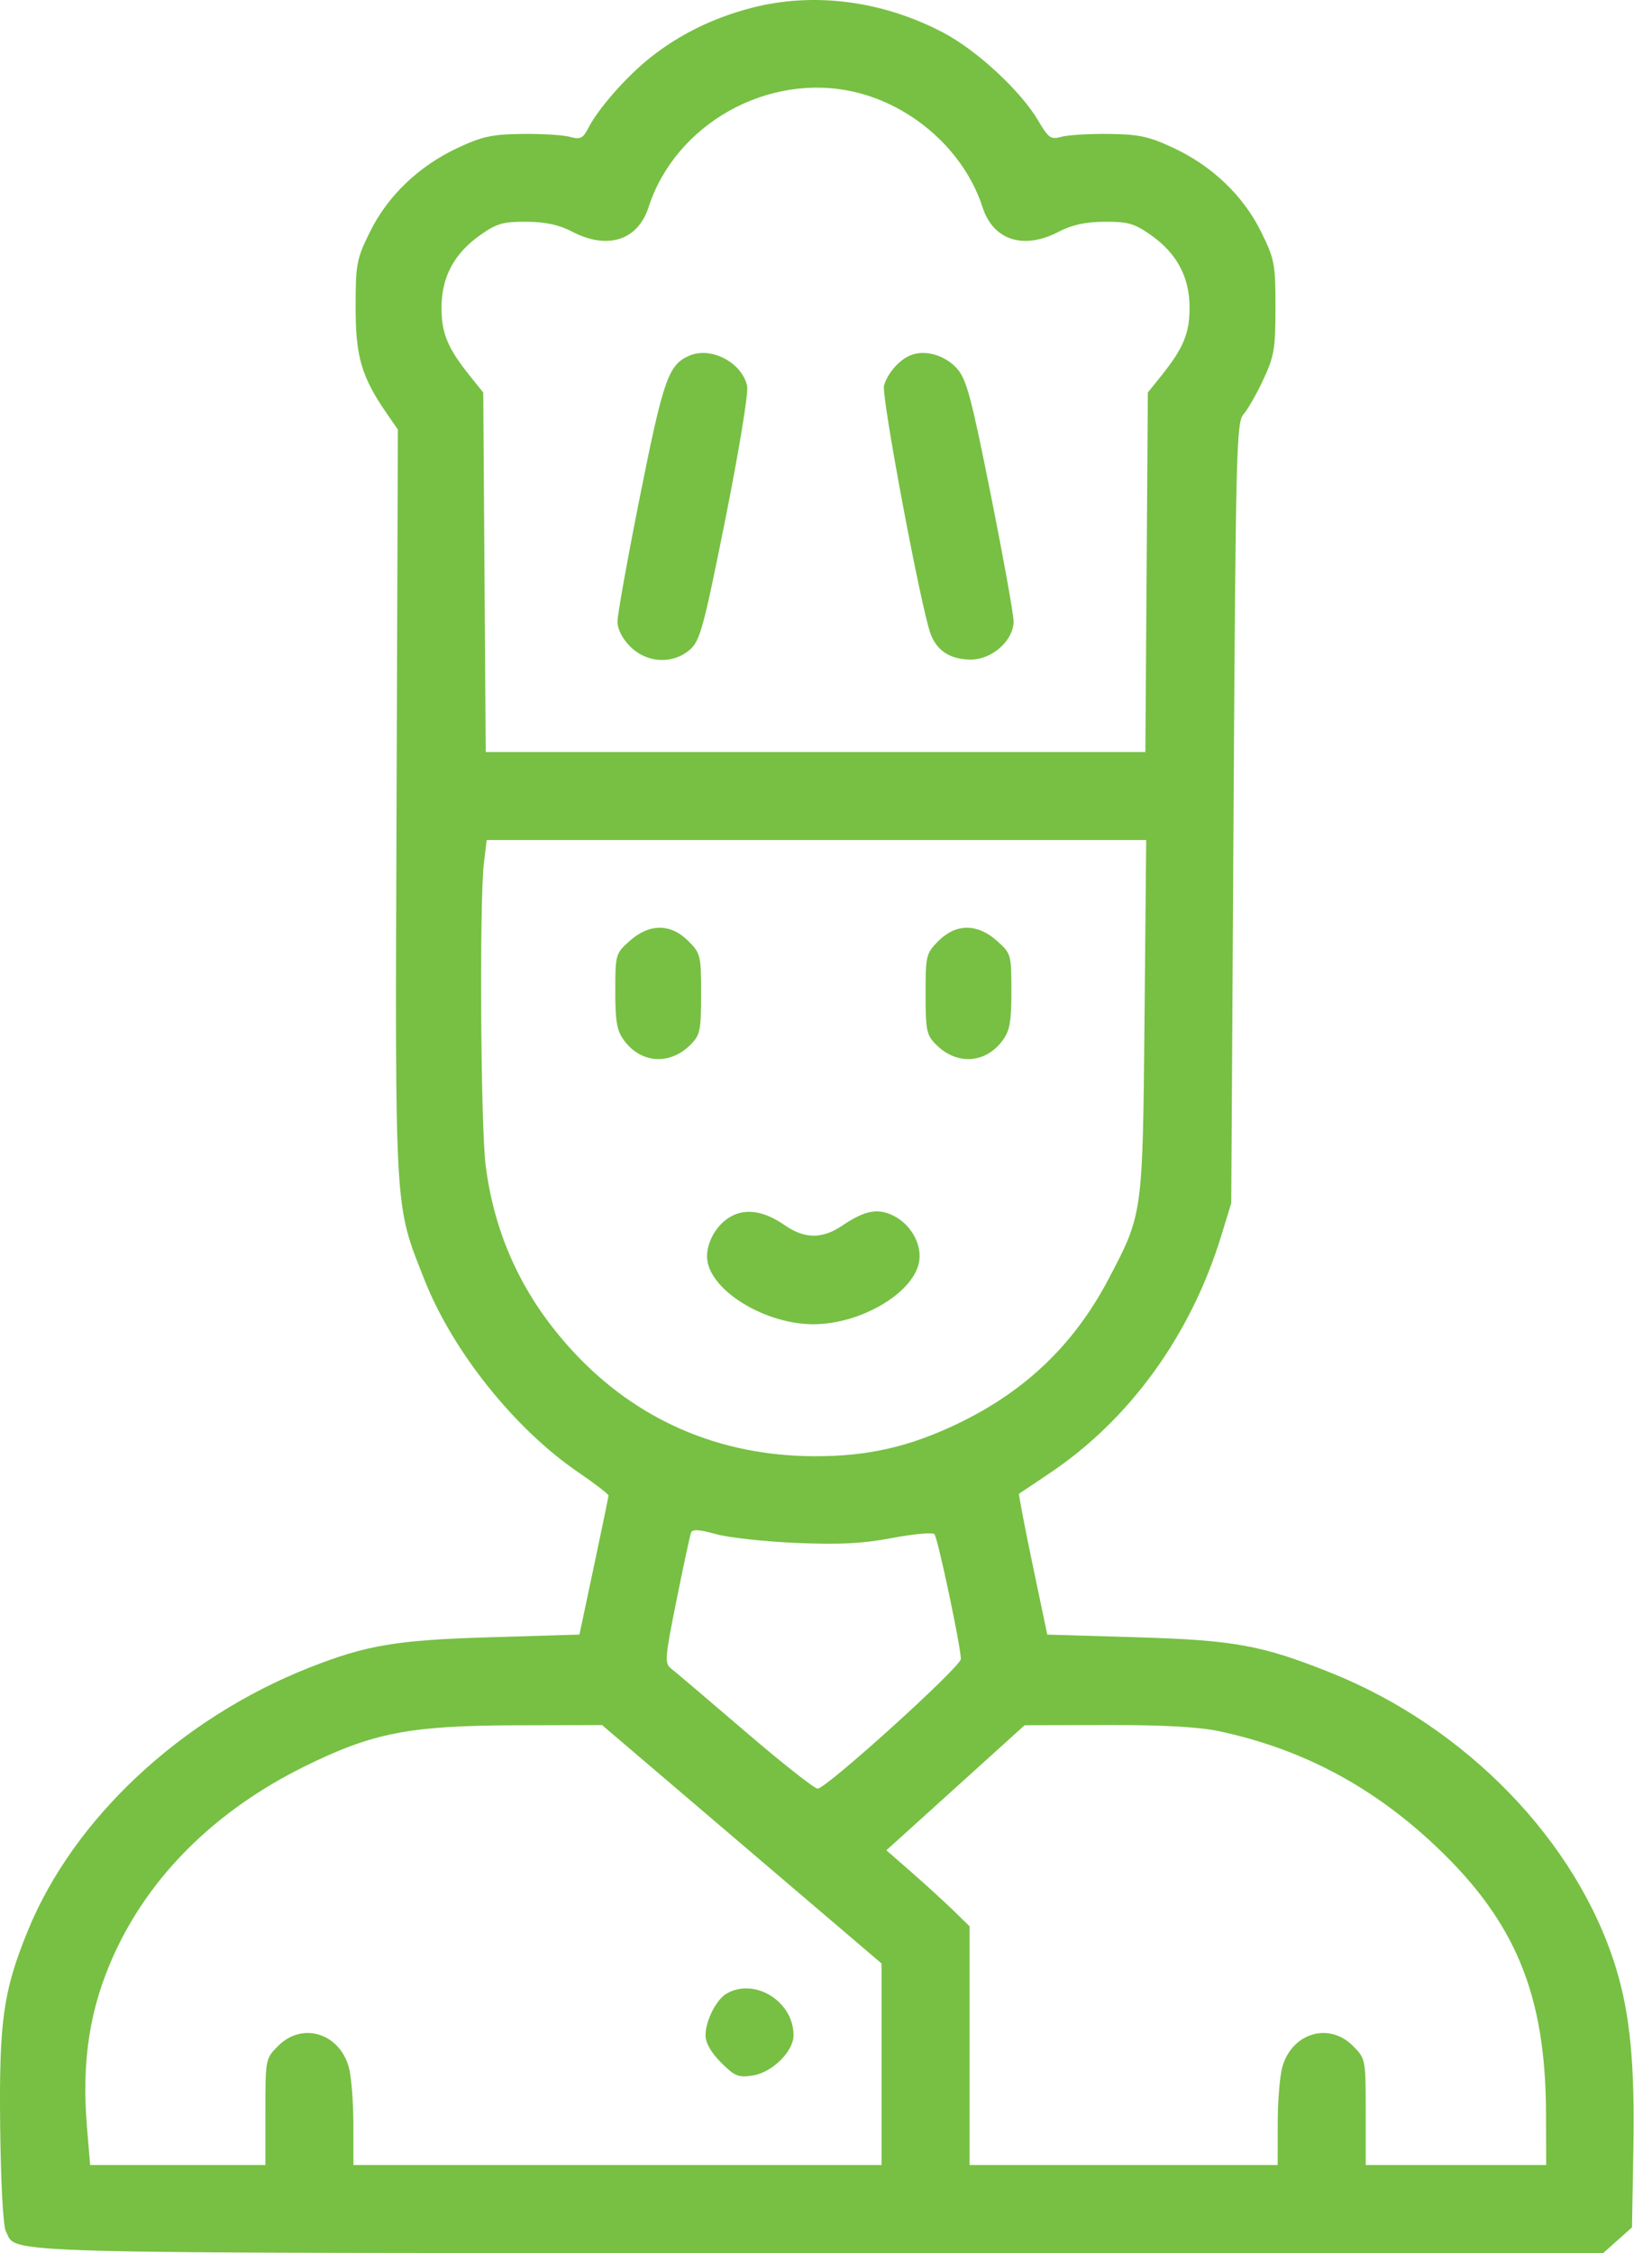 <svg width="88" height="120" viewBox="0 0 88 120" fill="none" xmlns="http://www.w3.org/2000/svg">
<path fill-rule="evenodd" clip-rule="evenodd" d="M40.011 0.425C37.974 0.96 36.21 1.827 34.651 3.059C33.383 4.062 31.886 5.76 31.342 6.811C31.051 7.376 30.913 7.443 30.365 7.29C30.015 7.192 28.872 7.121 27.826 7.133C26.217 7.151 25.685 7.266 24.374 7.88C22.305 8.848 20.649 10.435 19.703 12.357C18.992 13.802 18.943 14.06 18.943 16.368C18.943 19.004 19.258 20.075 20.607 22.029L21.194 22.88L21.124 42.778C21.045 64.847 21.001 64.088 22.611 68.164C24.118 71.979 27.409 76.096 30.807 78.418C31.697 79.025 32.42 79.583 32.415 79.657C32.41 79.731 32.059 81.427 31.636 83.425L30.866 87.059L26.077 87.203C21.116 87.351 19.522 87.619 16.49 88.814C9.632 91.517 3.909 96.869 1.472 102.858C0.17 106.055 -0.053 107.647 0.009 113.271C0.042 116.238 0.168 118.573 0.309 118.837C0.965 120.063 -1.387 119.999 43.662 119.999H85.402L86.168 119.316L86.934 118.632L87.008 114.462C87.089 109.934 86.832 107.267 86.079 104.812C84.019 98.091 78.105 91.975 70.874 89.086C67.218 87.625 65.756 87.358 60.575 87.203L55.786 87.059L55.005 83.33C54.575 81.278 54.251 79.58 54.285 79.556C54.318 79.532 55.031 79.055 55.869 78.495C60.163 75.631 63.428 71.126 65.052 65.826L65.587 64.083L65.71 43.3C65.823 24.157 65.865 22.482 66.232 22.076C66.452 21.833 66.927 21.005 67.287 20.235C67.875 18.98 67.943 18.578 67.943 16.368C67.943 14.06 67.894 13.802 67.183 12.357C66.237 10.435 64.581 8.848 62.512 7.88C61.201 7.266 60.669 7.151 59.06 7.133C58.014 7.121 56.878 7.19 56.535 7.287C55.976 7.443 55.851 7.356 55.311 6.435C54.384 4.853 52.041 2.681 50.242 1.736C46.993 0.028 43.321 -0.442 40.011 0.425ZM45.504 4.894C48.651 5.619 51.38 8.072 52.338 11.035C52.909 12.804 54.528 13.322 56.406 12.339C57.102 11.974 57.819 11.819 58.838 11.811C60.079 11.802 60.426 11.902 61.298 12.514C62.688 13.491 63.363 14.749 63.367 16.372C63.371 17.749 63.041 18.544 61.847 20.031L61.144 20.907L61.078 30.48L61.012 40.052H43.443H25.874L25.808 30.48L25.742 20.907L25.039 20.031C23.845 18.544 23.515 17.749 23.519 16.372C23.523 14.749 24.198 13.491 25.589 12.514C26.46 11.902 26.807 11.802 28.048 11.811C29.067 11.819 29.784 11.974 30.48 12.339C32.359 13.322 33.977 12.804 34.548 11.035C35.983 6.599 40.914 3.835 45.504 4.894ZM36.735 18.938C35.612 19.412 35.343 20.172 34.102 26.379C33.437 29.709 32.893 32.73 32.893 33.095C32.893 33.515 33.144 34.009 33.578 34.443C34.459 35.324 35.847 35.393 36.751 34.601C37.293 34.126 37.482 33.429 38.644 27.626C39.362 24.035 39.876 20.906 39.801 20.564C39.53 19.315 37.896 18.448 36.735 18.938ZM48.484 18.93C47.883 19.187 47.293 19.864 47.091 20.529C46.931 21.053 49.085 32.517 49.582 33.79C49.931 34.683 50.643 35.129 51.719 35.129C52.852 35.129 53.993 34.108 53.993 33.095C53.994 32.73 53.447 29.696 52.778 26.351C51.727 21.089 51.481 20.18 50.961 19.61C50.314 18.901 49.24 18.606 48.484 18.93ZM60.968 54.178C60.869 64.719 60.879 64.643 59.055 68.115C57.228 71.591 54.647 74.074 51.063 75.803C48.466 77.056 46.244 77.565 43.397 77.56C38.308 77.55 33.89 75.63 30.504 71.956C27.871 69.099 26.342 65.831 25.867 62.043C25.604 59.944 25.537 47.971 25.777 45.972L25.925 44.741H43.49H61.056L60.968 54.178ZM33.541 50.114C32.79 50.785 32.776 50.836 32.776 52.793C32.776 54.442 32.859 54.9 33.259 55.435C34.164 56.648 35.687 56.738 36.782 55.644C37.297 55.129 37.347 54.888 37.347 52.939C37.347 50.888 37.319 50.773 36.662 50.115C35.726 49.18 34.588 49.179 33.541 50.114ZM49.99 50.115C49.333 50.773 49.304 50.888 49.304 52.939C49.304 54.888 49.355 55.129 49.87 55.644C50.965 56.738 52.487 56.648 53.393 55.435C53.792 54.9 53.876 54.442 53.876 52.793C53.876 50.836 53.861 50.785 53.11 50.114C52.064 49.179 50.925 49.18 49.99 50.115ZM38.933 64.792C38.075 65.27 37.512 66.396 37.7 67.254C38.061 68.894 40.87 70.531 43.326 70.531C45.802 70.531 48.586 68.918 48.947 67.274C49.148 66.358 48.569 65.255 47.634 64.771C46.781 64.33 46.074 64.458 44.882 65.267C43.808 65.997 42.87 65.995 41.809 65.26C40.714 64.501 39.739 64.343 38.933 64.792ZM42.388 82.177C44.708 82.278 45.933 82.215 47.52 81.916C48.667 81.699 49.682 81.607 49.776 81.712C49.956 81.911 51.189 87.737 51.183 88.36C51.179 88.78 44.014 95.265 43.554 95.265C43.385 95.265 41.647 93.893 39.692 92.217C37.738 90.541 35.964 89.034 35.752 88.87C35.394 88.593 35.416 88.313 36.036 85.236C36.406 83.402 36.753 81.781 36.809 81.634C36.882 81.438 37.237 81.457 38.125 81.706C38.793 81.893 40.712 82.105 42.388 82.177ZM39.516 98.229L46.96 104.578V109.944V115.31H32.893H18.826L18.825 113.142C18.824 111.949 18.715 110.582 18.582 110.104C18.076 108.282 16.102 107.682 14.822 108.962C14.14 109.644 14.137 109.662 14.137 112.479V115.31H9.469H4.801L4.634 113.304C4.338 109.754 4.778 106.945 6.075 104.094C7.993 99.879 11.495 96.421 16.208 94.089C19.848 92.288 21.811 91.906 27.5 91.891L32.072 91.88L39.516 98.229ZM64.939 92.205C69.381 93.151 73.168 95.171 76.567 98.409C80.747 102.392 82.335 106.274 82.354 112.556L82.362 115.31H77.556H72.749V112.479C72.749 109.662 72.746 109.644 72.064 108.962C70.784 107.682 68.81 108.282 68.304 110.104C68.171 110.582 68.062 111.949 68.062 113.142L68.06 115.31H59.855H51.649V108.953V102.595L50.77 101.74C50.286 101.27 49.289 100.359 48.553 99.716L47.216 98.547L50.898 95.218L54.58 91.888L58.96 91.877C61.937 91.869 63.853 91.975 64.939 92.205ZM38.696 106.186C38.15 106.504 37.582 107.635 37.582 108.406C37.582 108.804 37.879 109.324 38.409 109.854C39.142 110.587 39.334 110.665 40.108 110.542C41.139 110.378 42.271 109.258 42.271 108.401C42.271 106.593 40.2 105.31 38.696 106.186Z" fill="#77C043"/>
</svg>
